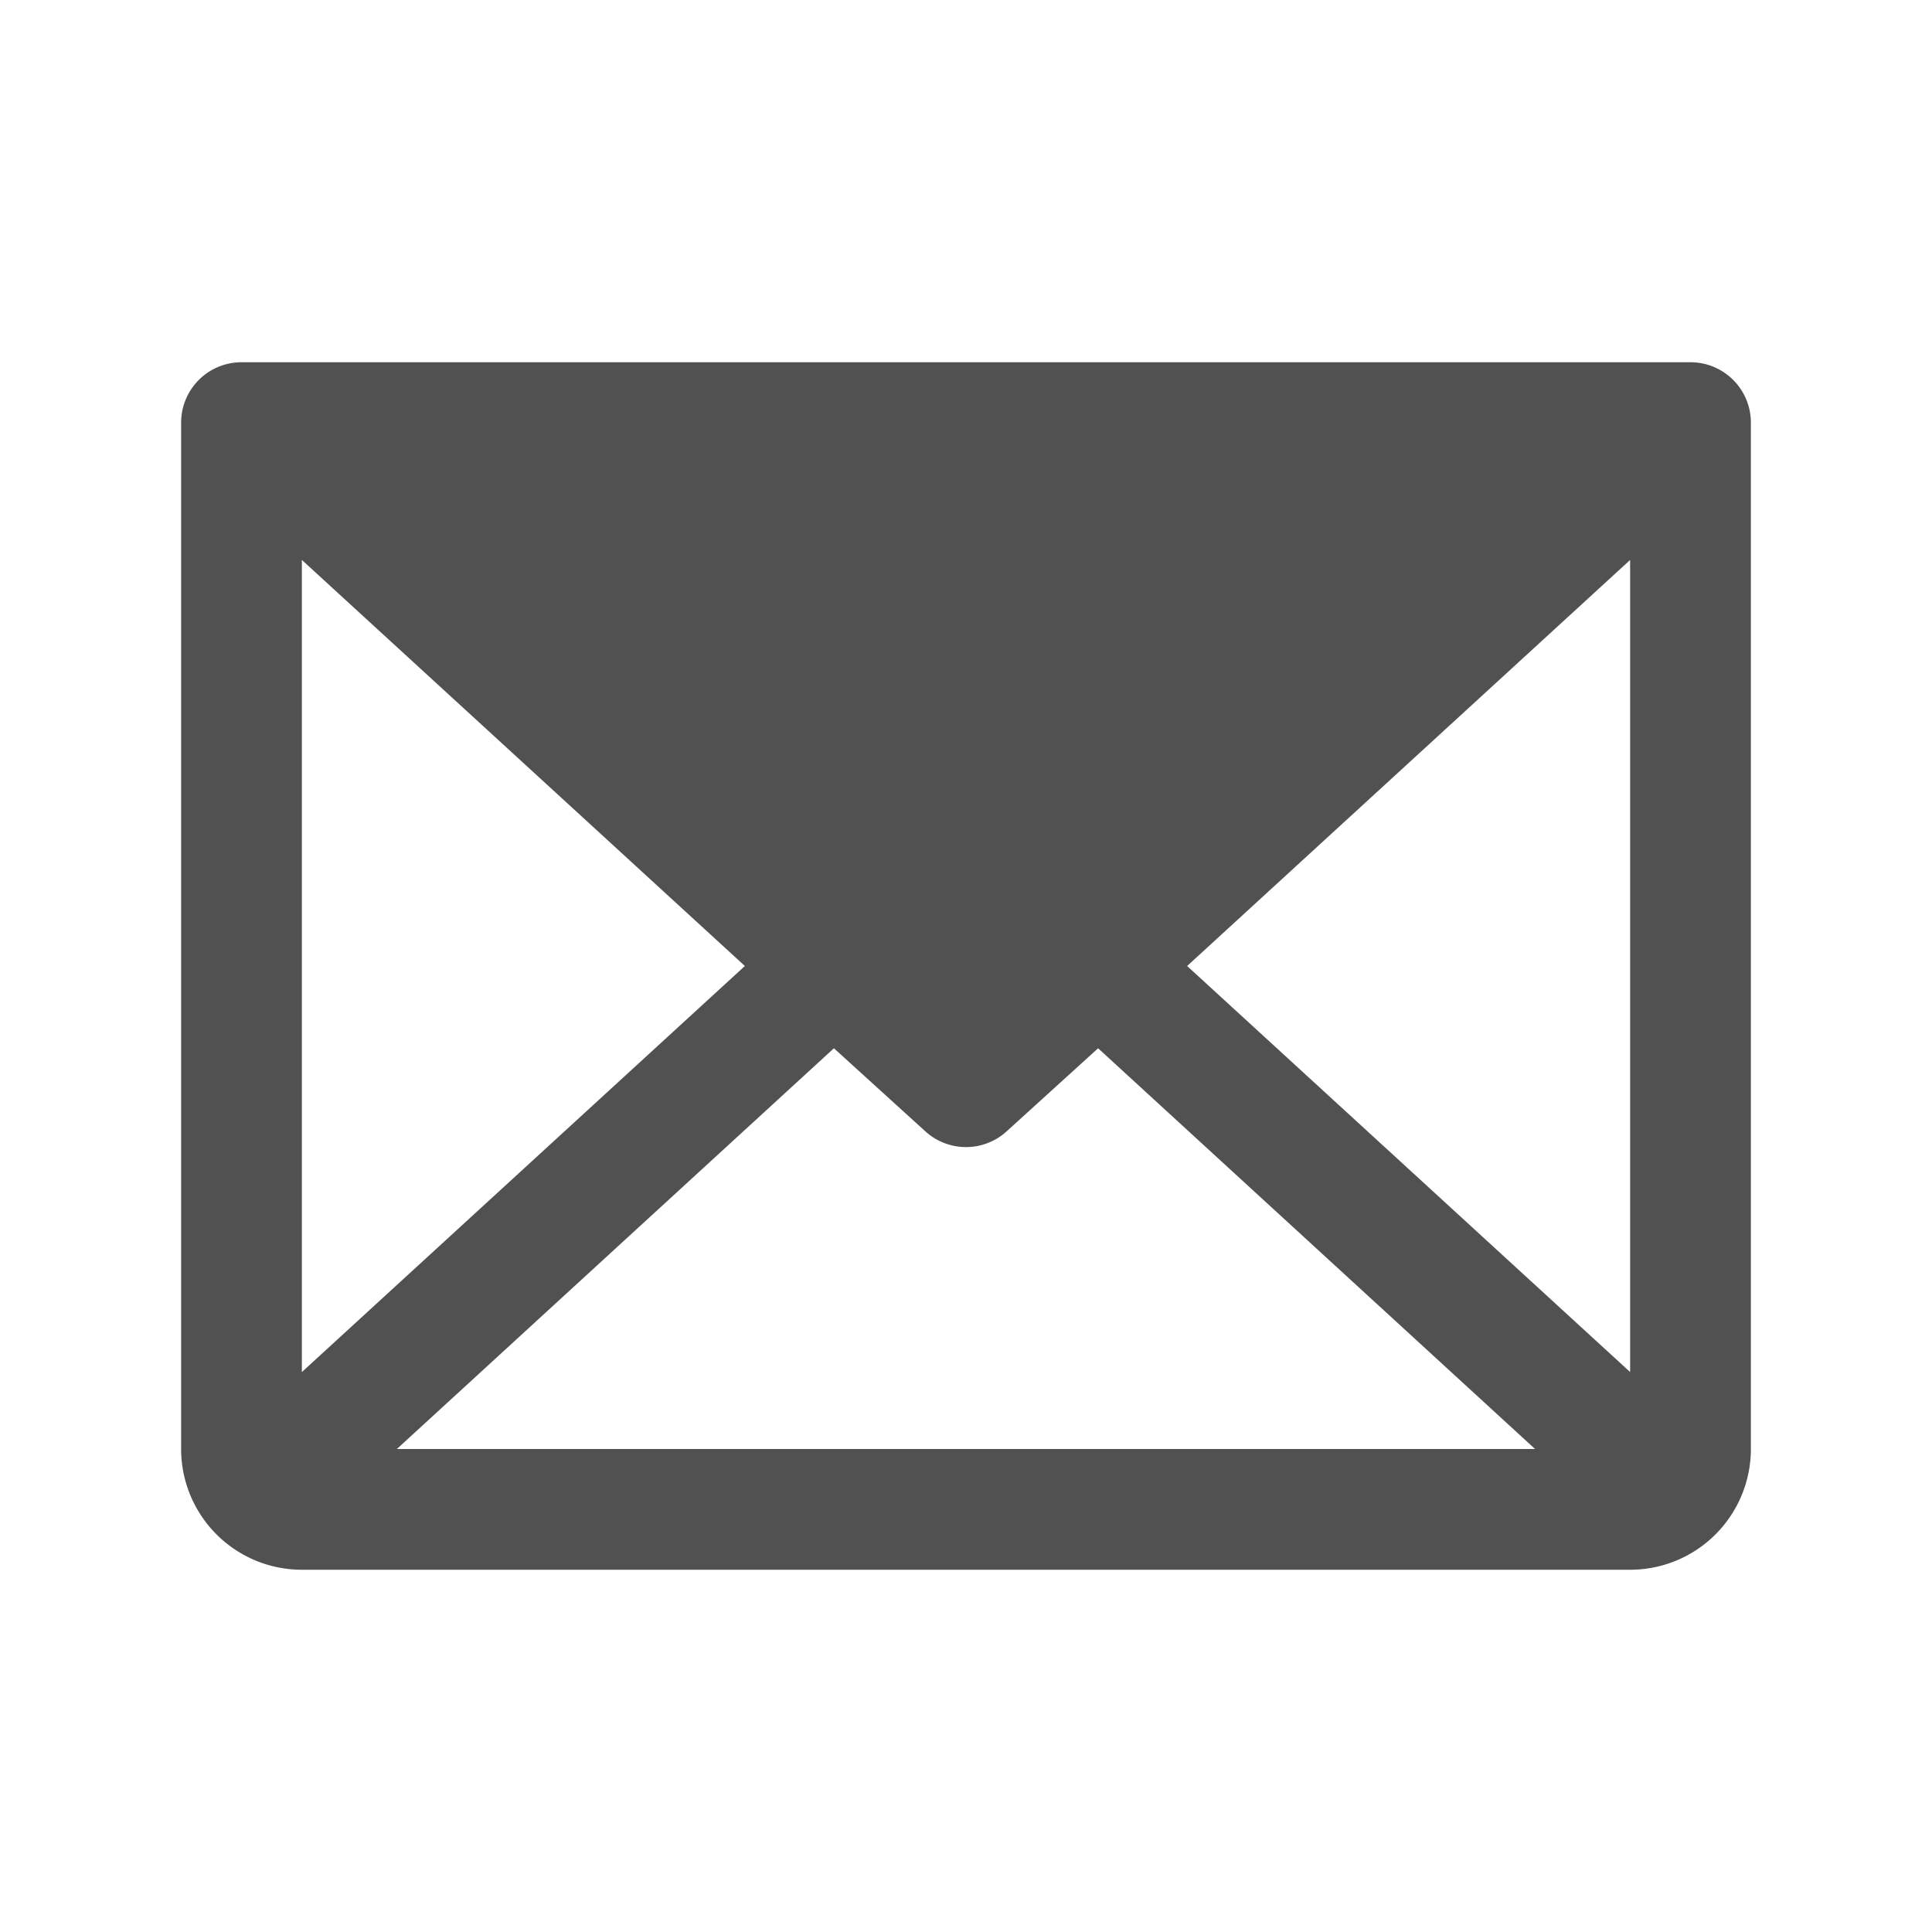 <svg xmlns="http://www.w3.org/2000/svg" width="24" height="24" fill="none"><path fill="#515151" d="M21 4.5H3a.75.75 0 0 0-.75.75V18a1.5 1.5 0 0 0 1.5 1.5h16.5a1.5 1.5 0 0 0 1.5-1.5V5.25A.75.75 0 0 0 21 4.5M9.253 12 3.75 17.044V6.956zm1.106 1.022 1.135 1.031a.75.75 0 0 0 1.012 0l1.135-1.031L19.069 18H4.93zM14.747 12l5.503-5.044v10.088z"/></svg>